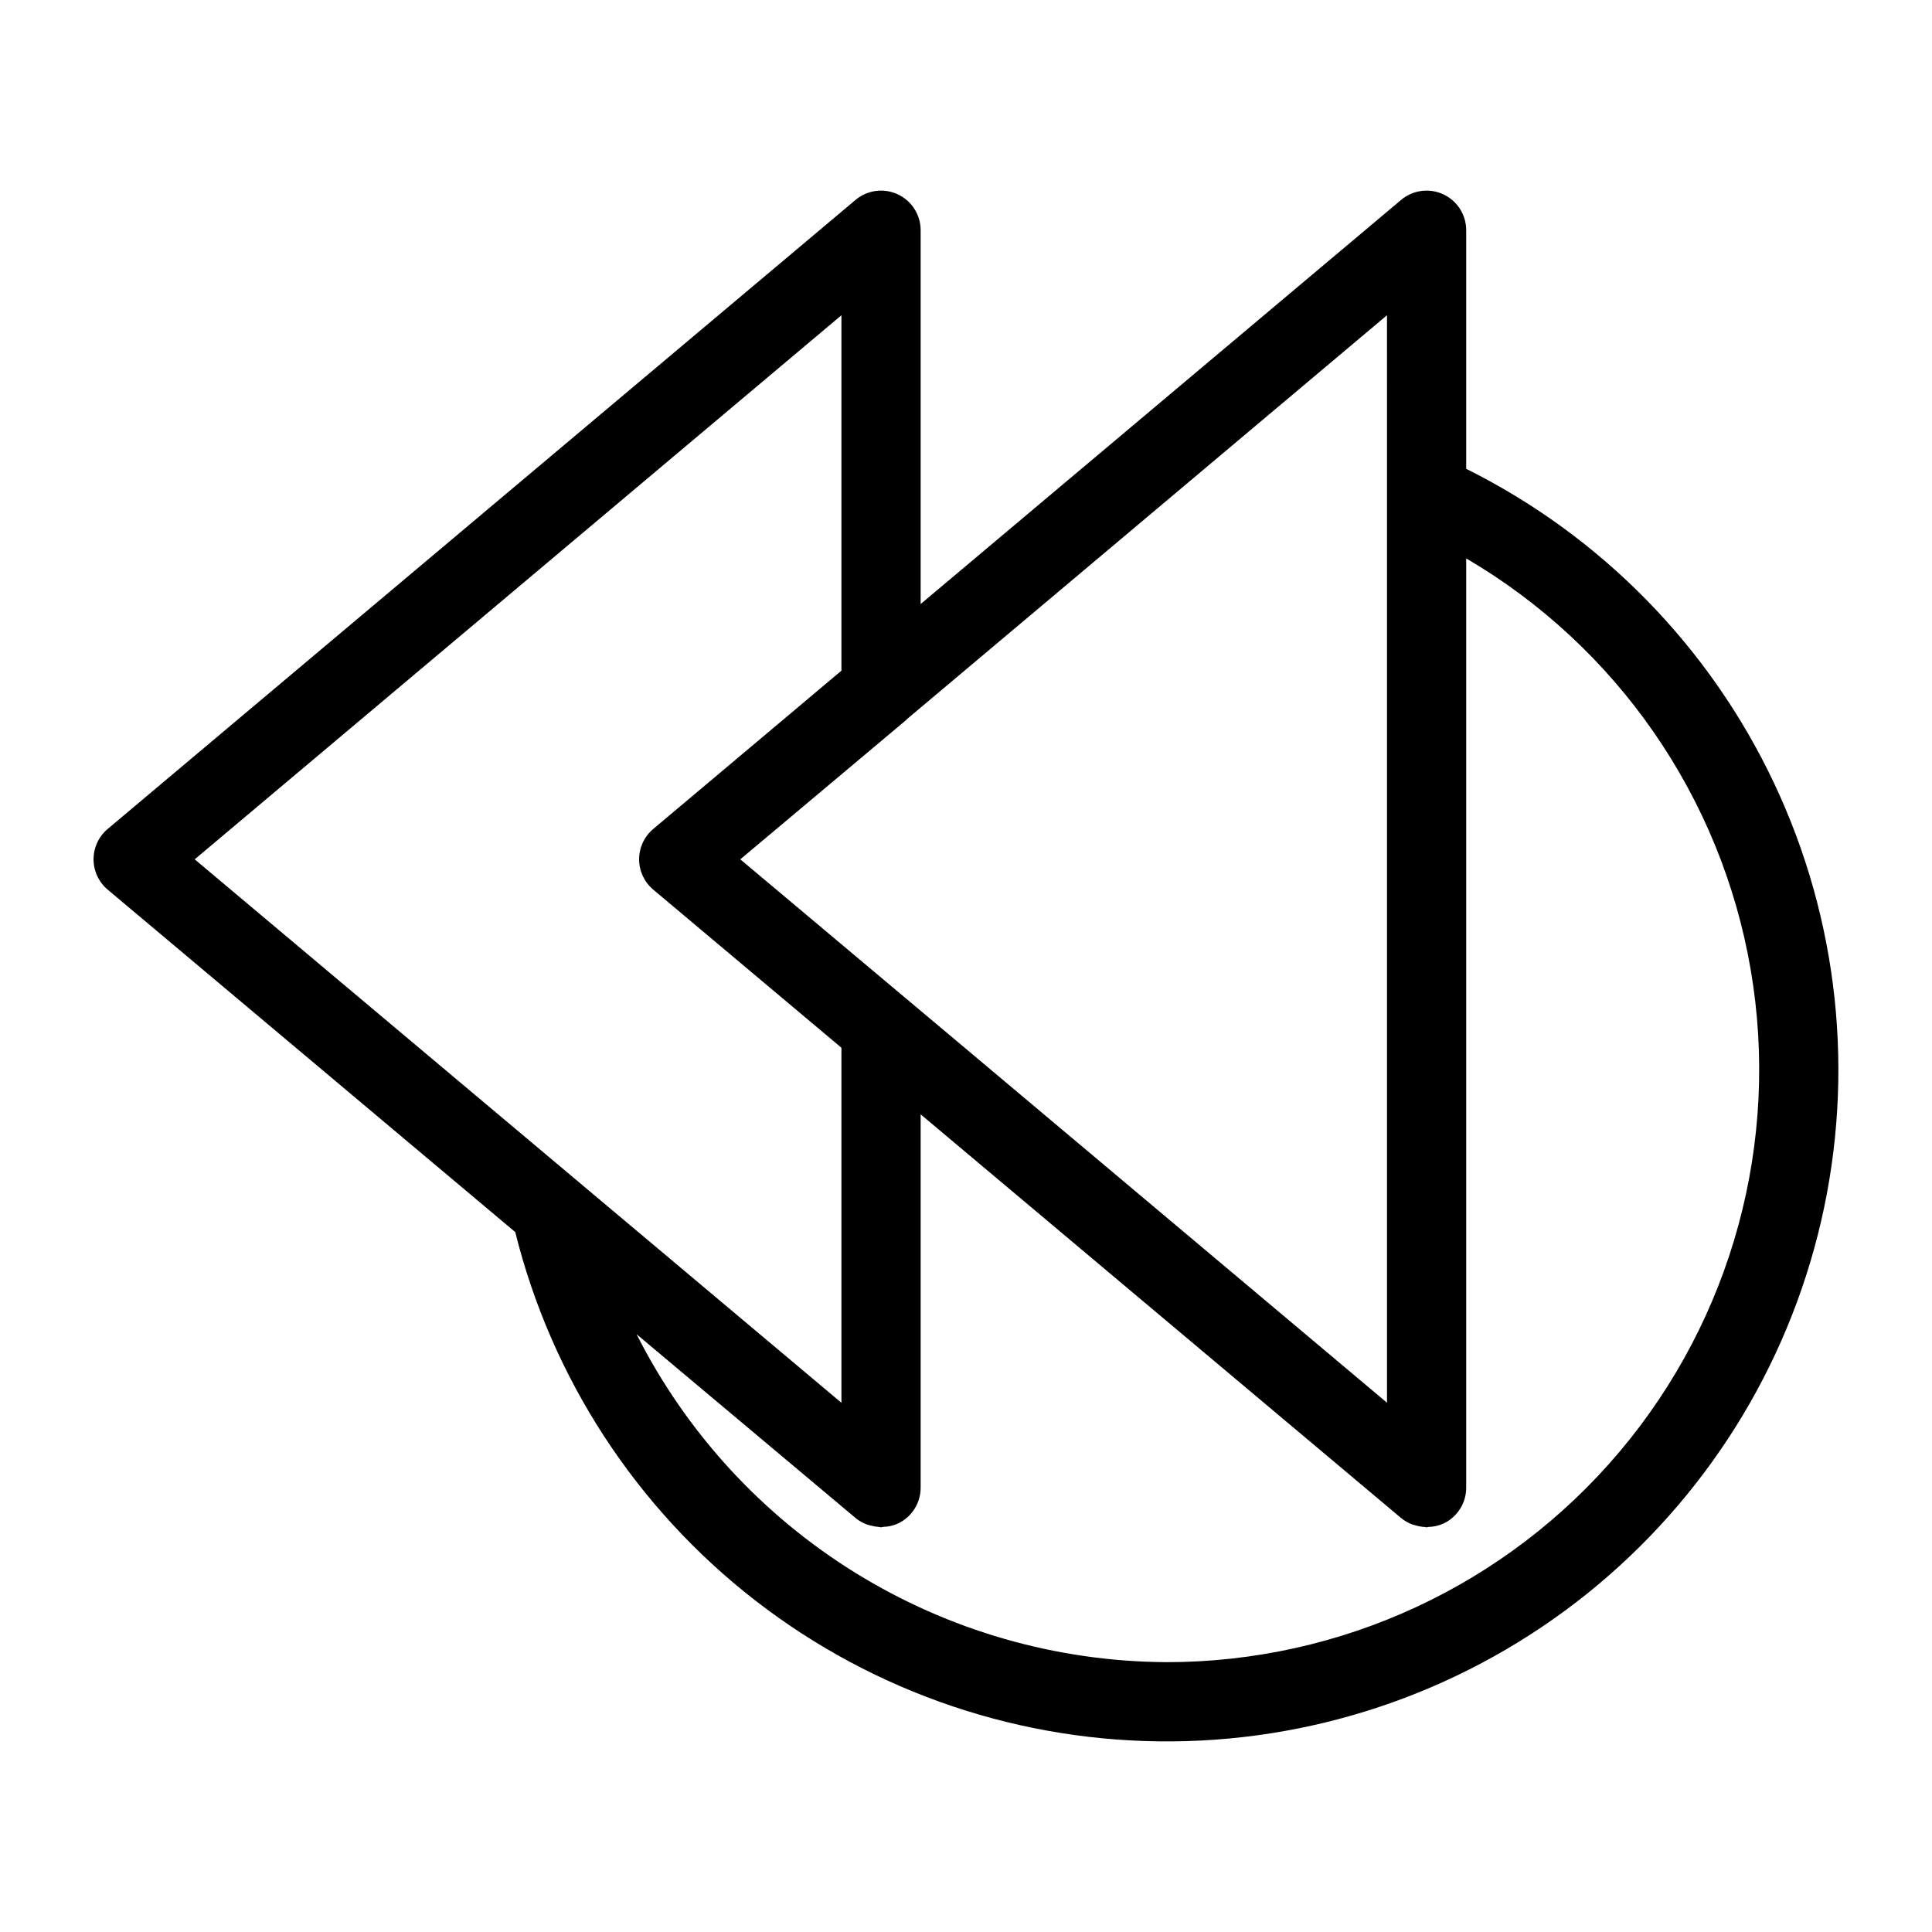 <?xml version="1.0" encoding="UTF-8"?>
<!-- Uploaded to: SVG Find, www.svgrepo.com, Generator: SVG Find Mixer Tools -->
<svg fill="#000000" width="800px" height="800px" version="1.1" viewBox="144 144 512 512" xmlns="http://www.w3.org/2000/svg">
 <path d="m532.56 268.24v-63.23c-0.004-4.078-2.367-7.789-6.066-9.512-3.699-1.723-8.059-1.145-11.184 1.477l-127.33 107.1v-99.066c0-4.078-2.367-7.789-6.066-9.512-3.695-1.723-8.059-1.148-11.184 1.477l-198.2 166.71c-2.371 1.996-3.738 4.938-3.738 8.039 0 3.098 1.367 6.039 3.738 8.035l108.01 90.75h0.004c9.652 38.797 32.094 73.215 63.699 97.703s70.539 37.617 110.52 37.273 78.684-14.141 109.86-39.168c31.18-25.027 53.027-59.824 62.012-98.785 8.988-38.957 4.594-79.809-12.477-115.96-17.066-36.156-45.816-65.512-81.605-83.332zm-20.992 6.492v241l-127.33-107.02-0.039-0.023-44.016-36.957 44.055-36.992c0.066-0.055 0.09-0.145 0.156-0.203l127.17-106.99zm-144.58-47.184v94.188l-49.879 41.957 0.004-0.004c-2.375 1.996-3.742 4.938-3.742 8.039 0.004 3.102 1.375 6.043 3.75 8.035l49.867 41.902v94.086l-171.39-144.02zm86.078 356.94h0.004c-29.133-0.16-57.652-8.363-82.422-23.695-24.766-15.336-44.82-37.211-57.953-63.215l58.047 48.719c0.871 0.715 1.855 1.281 2.914 1.68 0.352 0.117 0.711 0.219 1.074 0.297 0.707 0.203 1.434 0.332 2.164 0.379 0.199 0.012 0.391 0.102 0.59 0.102 0.176 0 0.34-0.105 0.512-0.113l0.004 0.004c1.352-0.031 2.684-0.328 3.922-0.871 3.695-1.727 6.059-5.434 6.059-9.512v-98.953l127.33 106.99c0.879 0.719 1.871 1.289 2.934 1.691 0.324 0.105 0.656 0.199 0.988 0.273 0.742 0.219 1.512 0.352 2.285 0.398 0.188 0.008 0.363 0.098 0.547 0.098 0.16 0 0.312-0.098 0.473-0.105 1.363-0.027 2.707-0.328 3.957-0.879 3.699-1.723 6.066-5.434 6.066-9.512v-246.28c39.957 23.41 67.543 63.266 75.379 108.91 7.836 45.641-4.875 92.418-34.734 127.82-29.859 35.398-73.824 55.809-120.13 55.777z"/>
</svg>